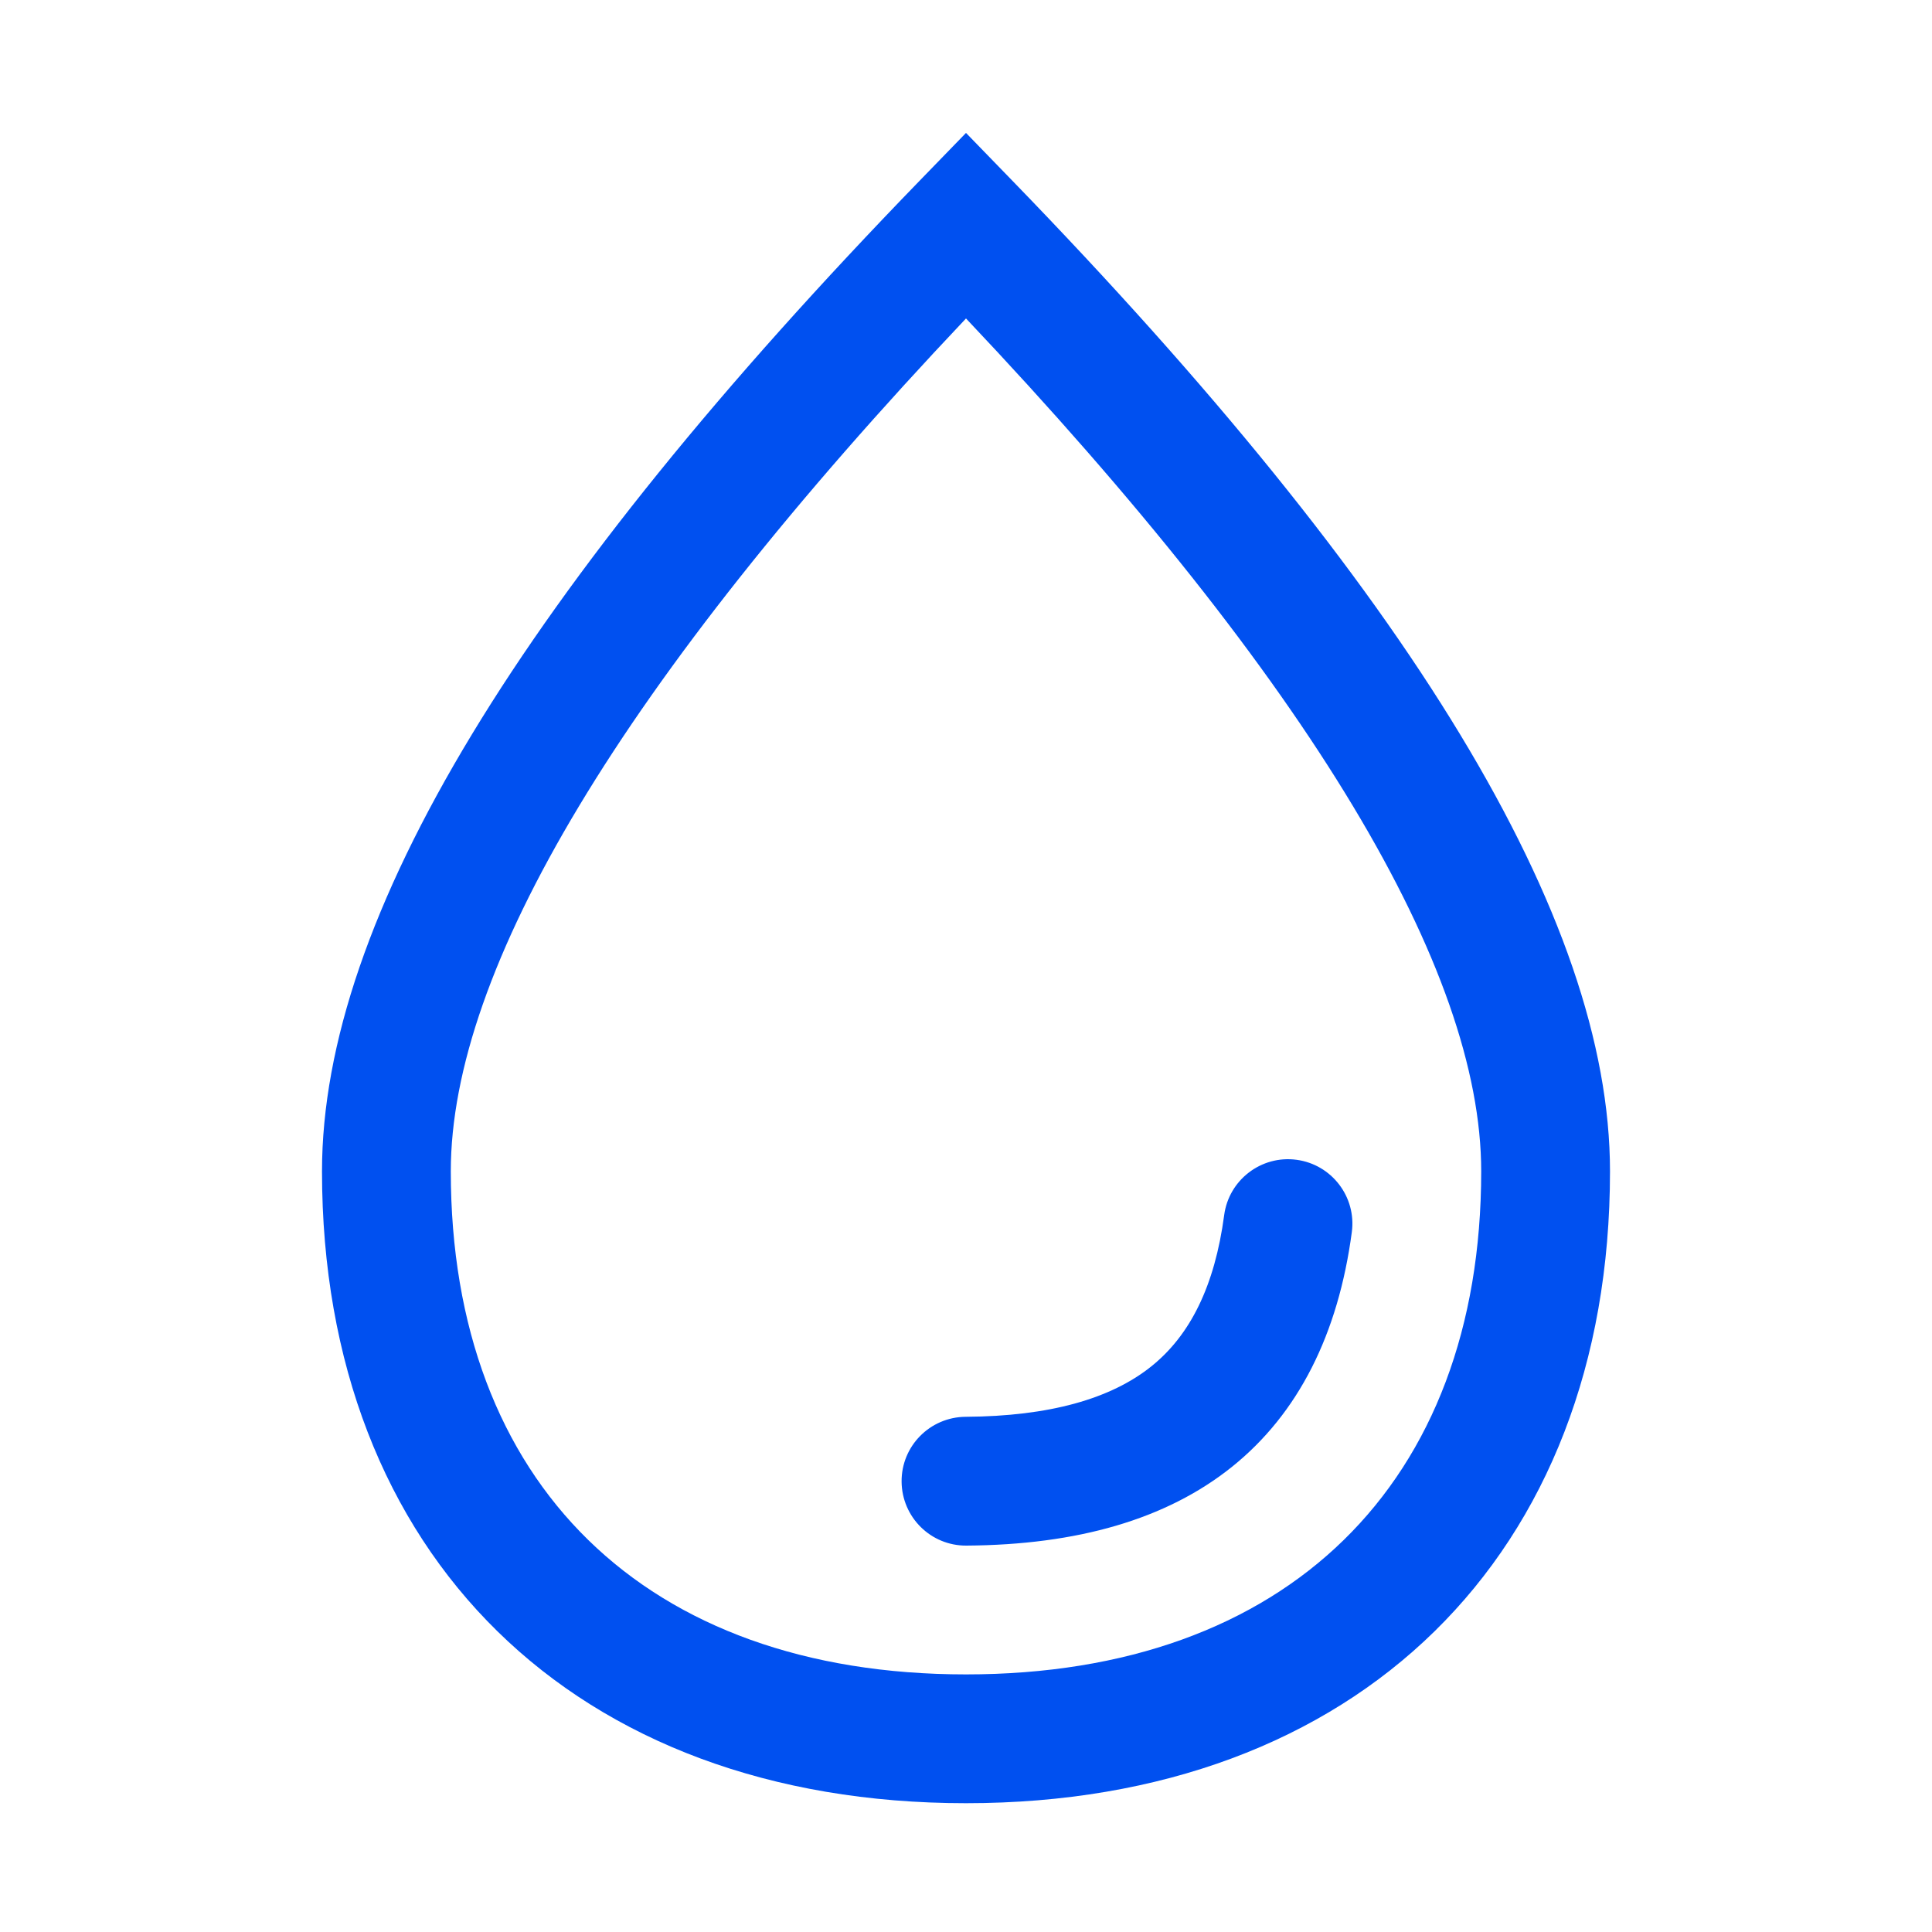 <svg xmlns="http://www.w3.org/2000/svg" viewBox="0 0 30 30" id="drop">
  <path fill="#0050F0" d="M15,2.064 L15.718,2.804 C21.886,9.164 25,14.246 25,18.188 C25,24.152 21.07,28 15,28 C8.93,28 5,24.152 5,18.188 C5,14.246 8.114,9.164 14.282,2.804 L14.282,2.804 L15,2.064 Z M15,4.945 C9.649,10.602 7,15.056 7,18.188 C7,23.038 10.025,26 15,26 C19.975,26 23,23.038 23,18.188 C23,15.056 20.351,10.602 15,4.945 Z M20.015,18 L20.132,18.009 C20.679,18.082 21.064,18.585 20.991,19.132 C20.78,20.715 20.163,21.95 19.125,22.781 C18.108,23.594 16.726,23.989 15.006,24 C14.454,24.004 14.004,23.559 14,23.006 C13.996,22.454 14.441,22.004 14.994,22 C16.298,21.992 17.249,21.72 17.875,21.219 C18.48,20.736 18.862,19.971 19.009,18.868 C19.082,18.321 19.585,17.936 20.132,18.009 Z"></path>
</svg>
